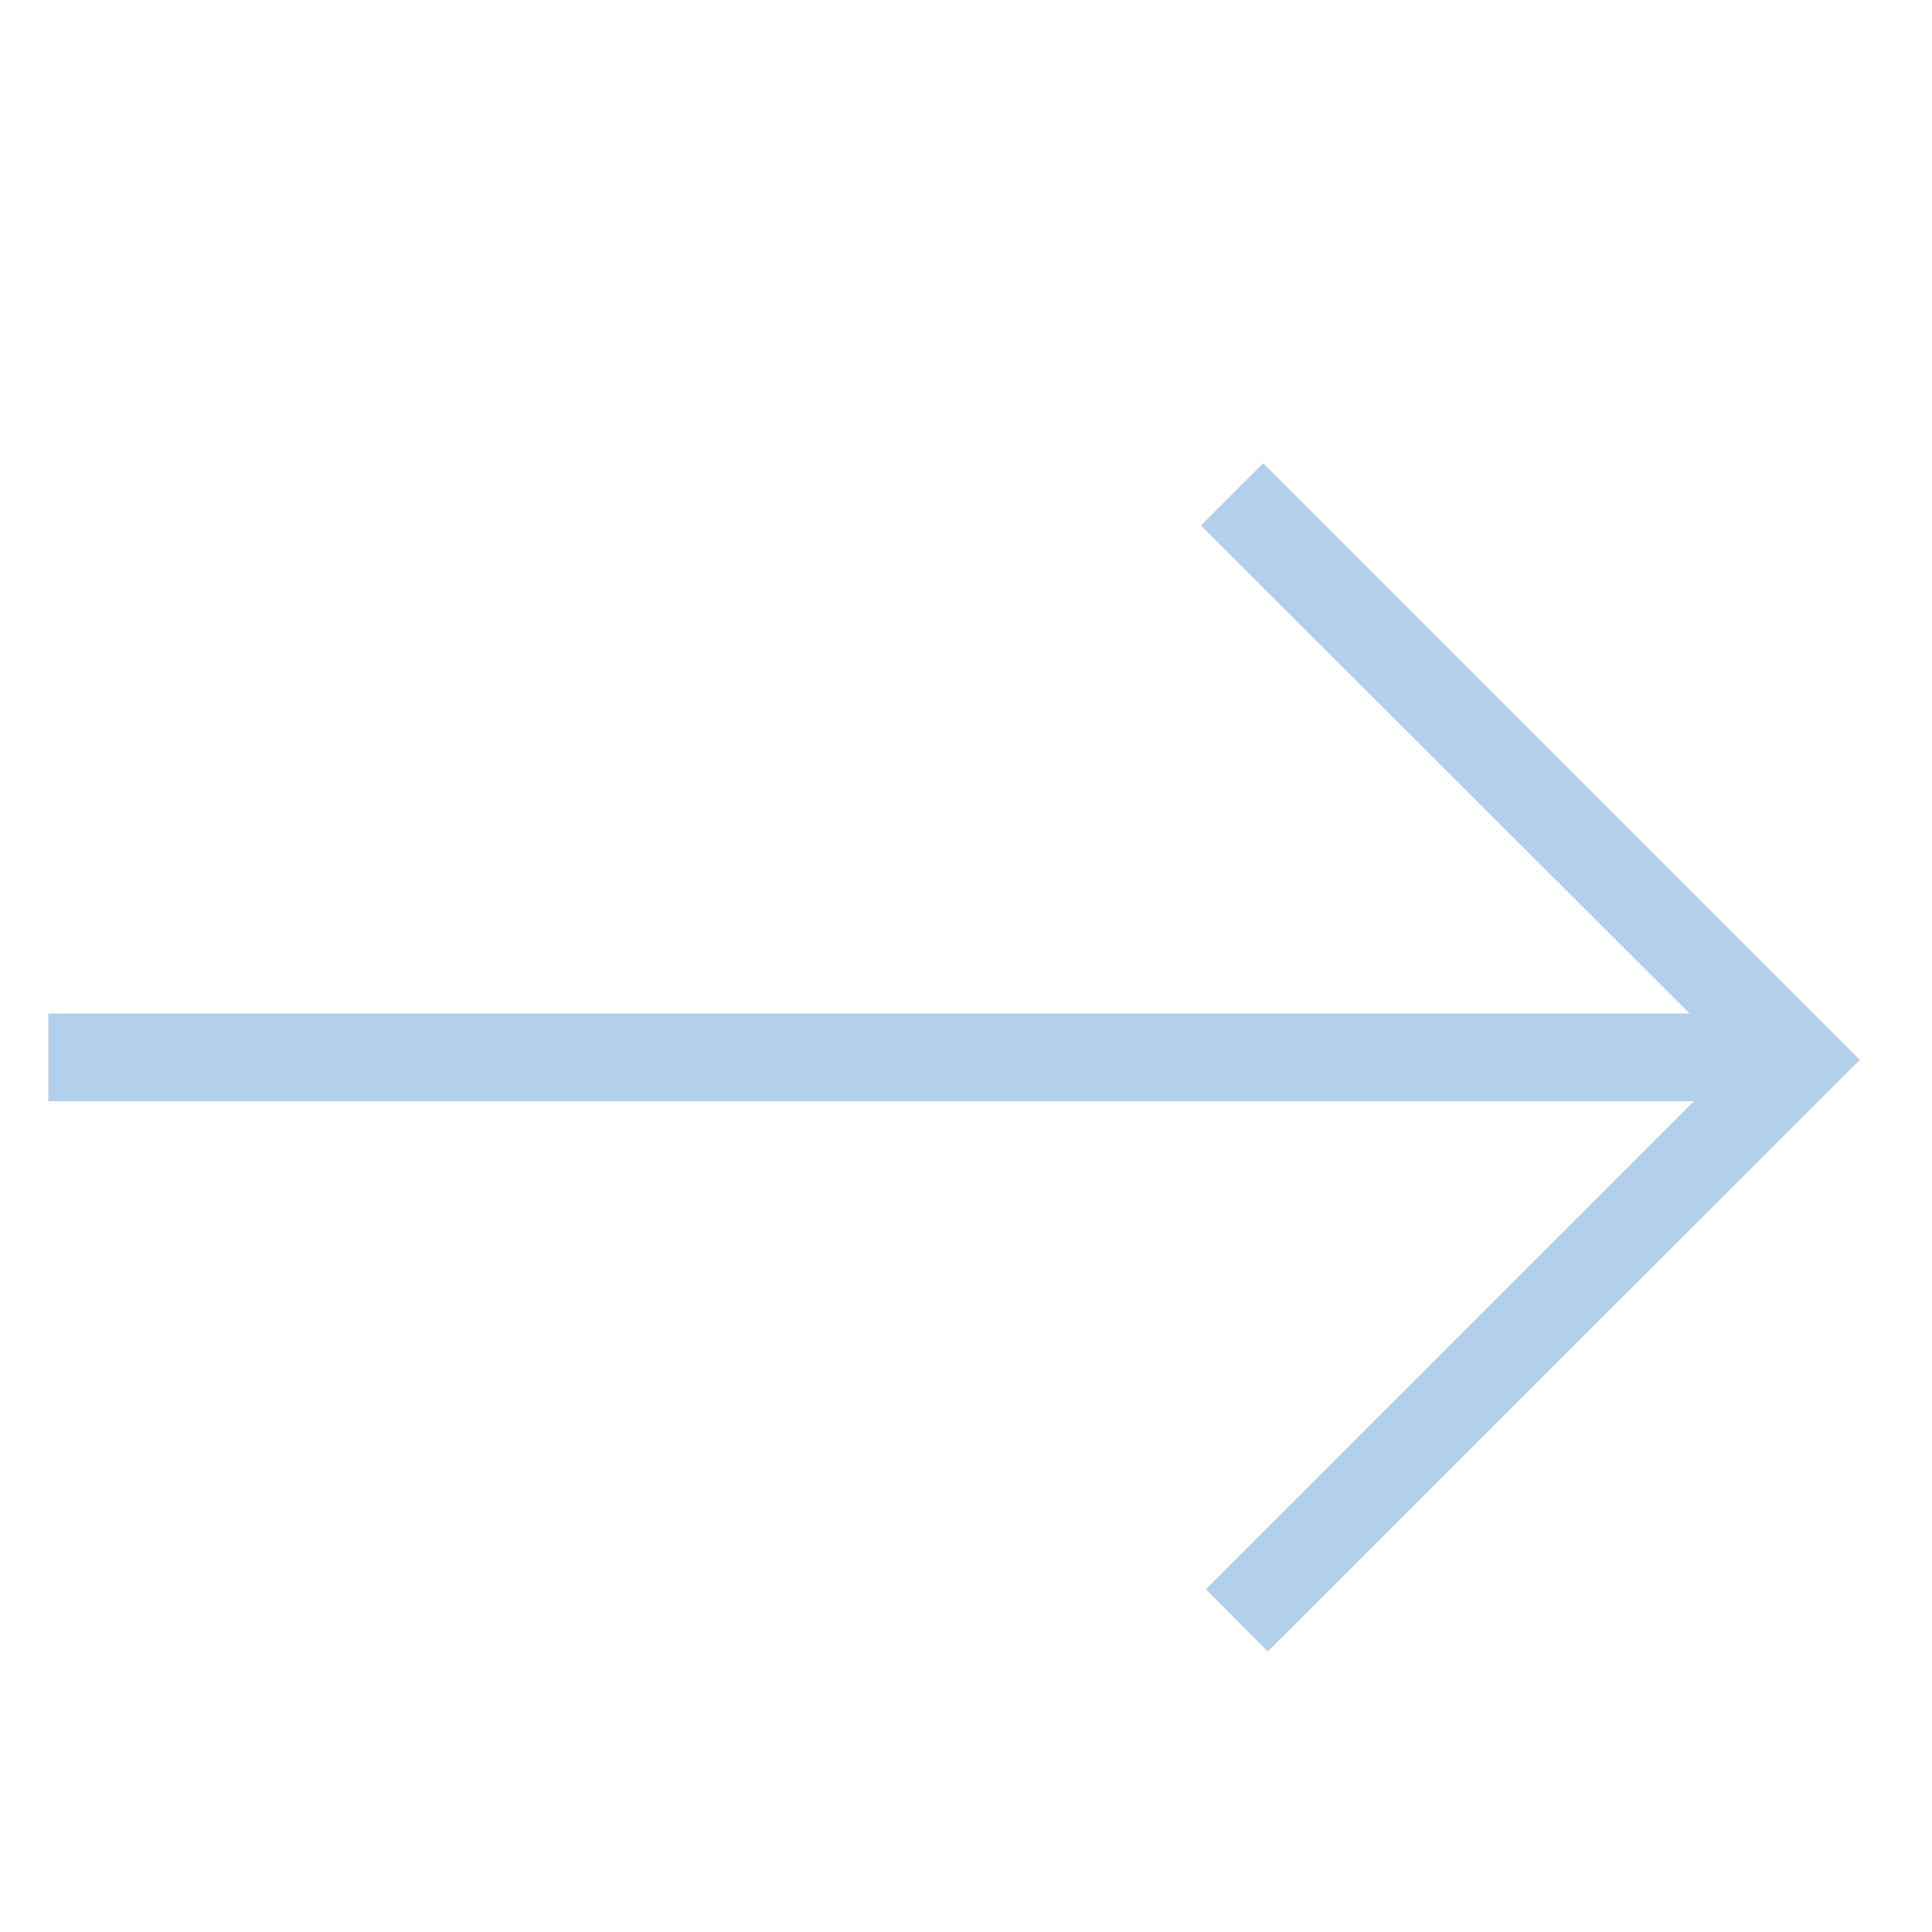 <?xml version="1.0" encoding="utf-8"?>
<!-- Generator: Adobe Illustrator 23.0.2, SVG Export Plug-In . SVG Version: 6.00 Build 0)  -->
<svg version="1.1" id="图层_1" xmlns="http://www.w3.org/2000/svg" xmlns:xlink="http://www.w3.org/1999/xlink" x="0px"
     y="0px"
     viewBox="0 0 500 500" style="fill: #B2CFEC" xml:space="preserve">
<path d="M467.5,285h-455v-22.7h455V285z"/>
    <path d="M312.1,411.3l137.1-137.1L310.8,136l16.1-16.1l154.4,154.4L328.1,427.4L312.1,411.3z"/>
</svg>
